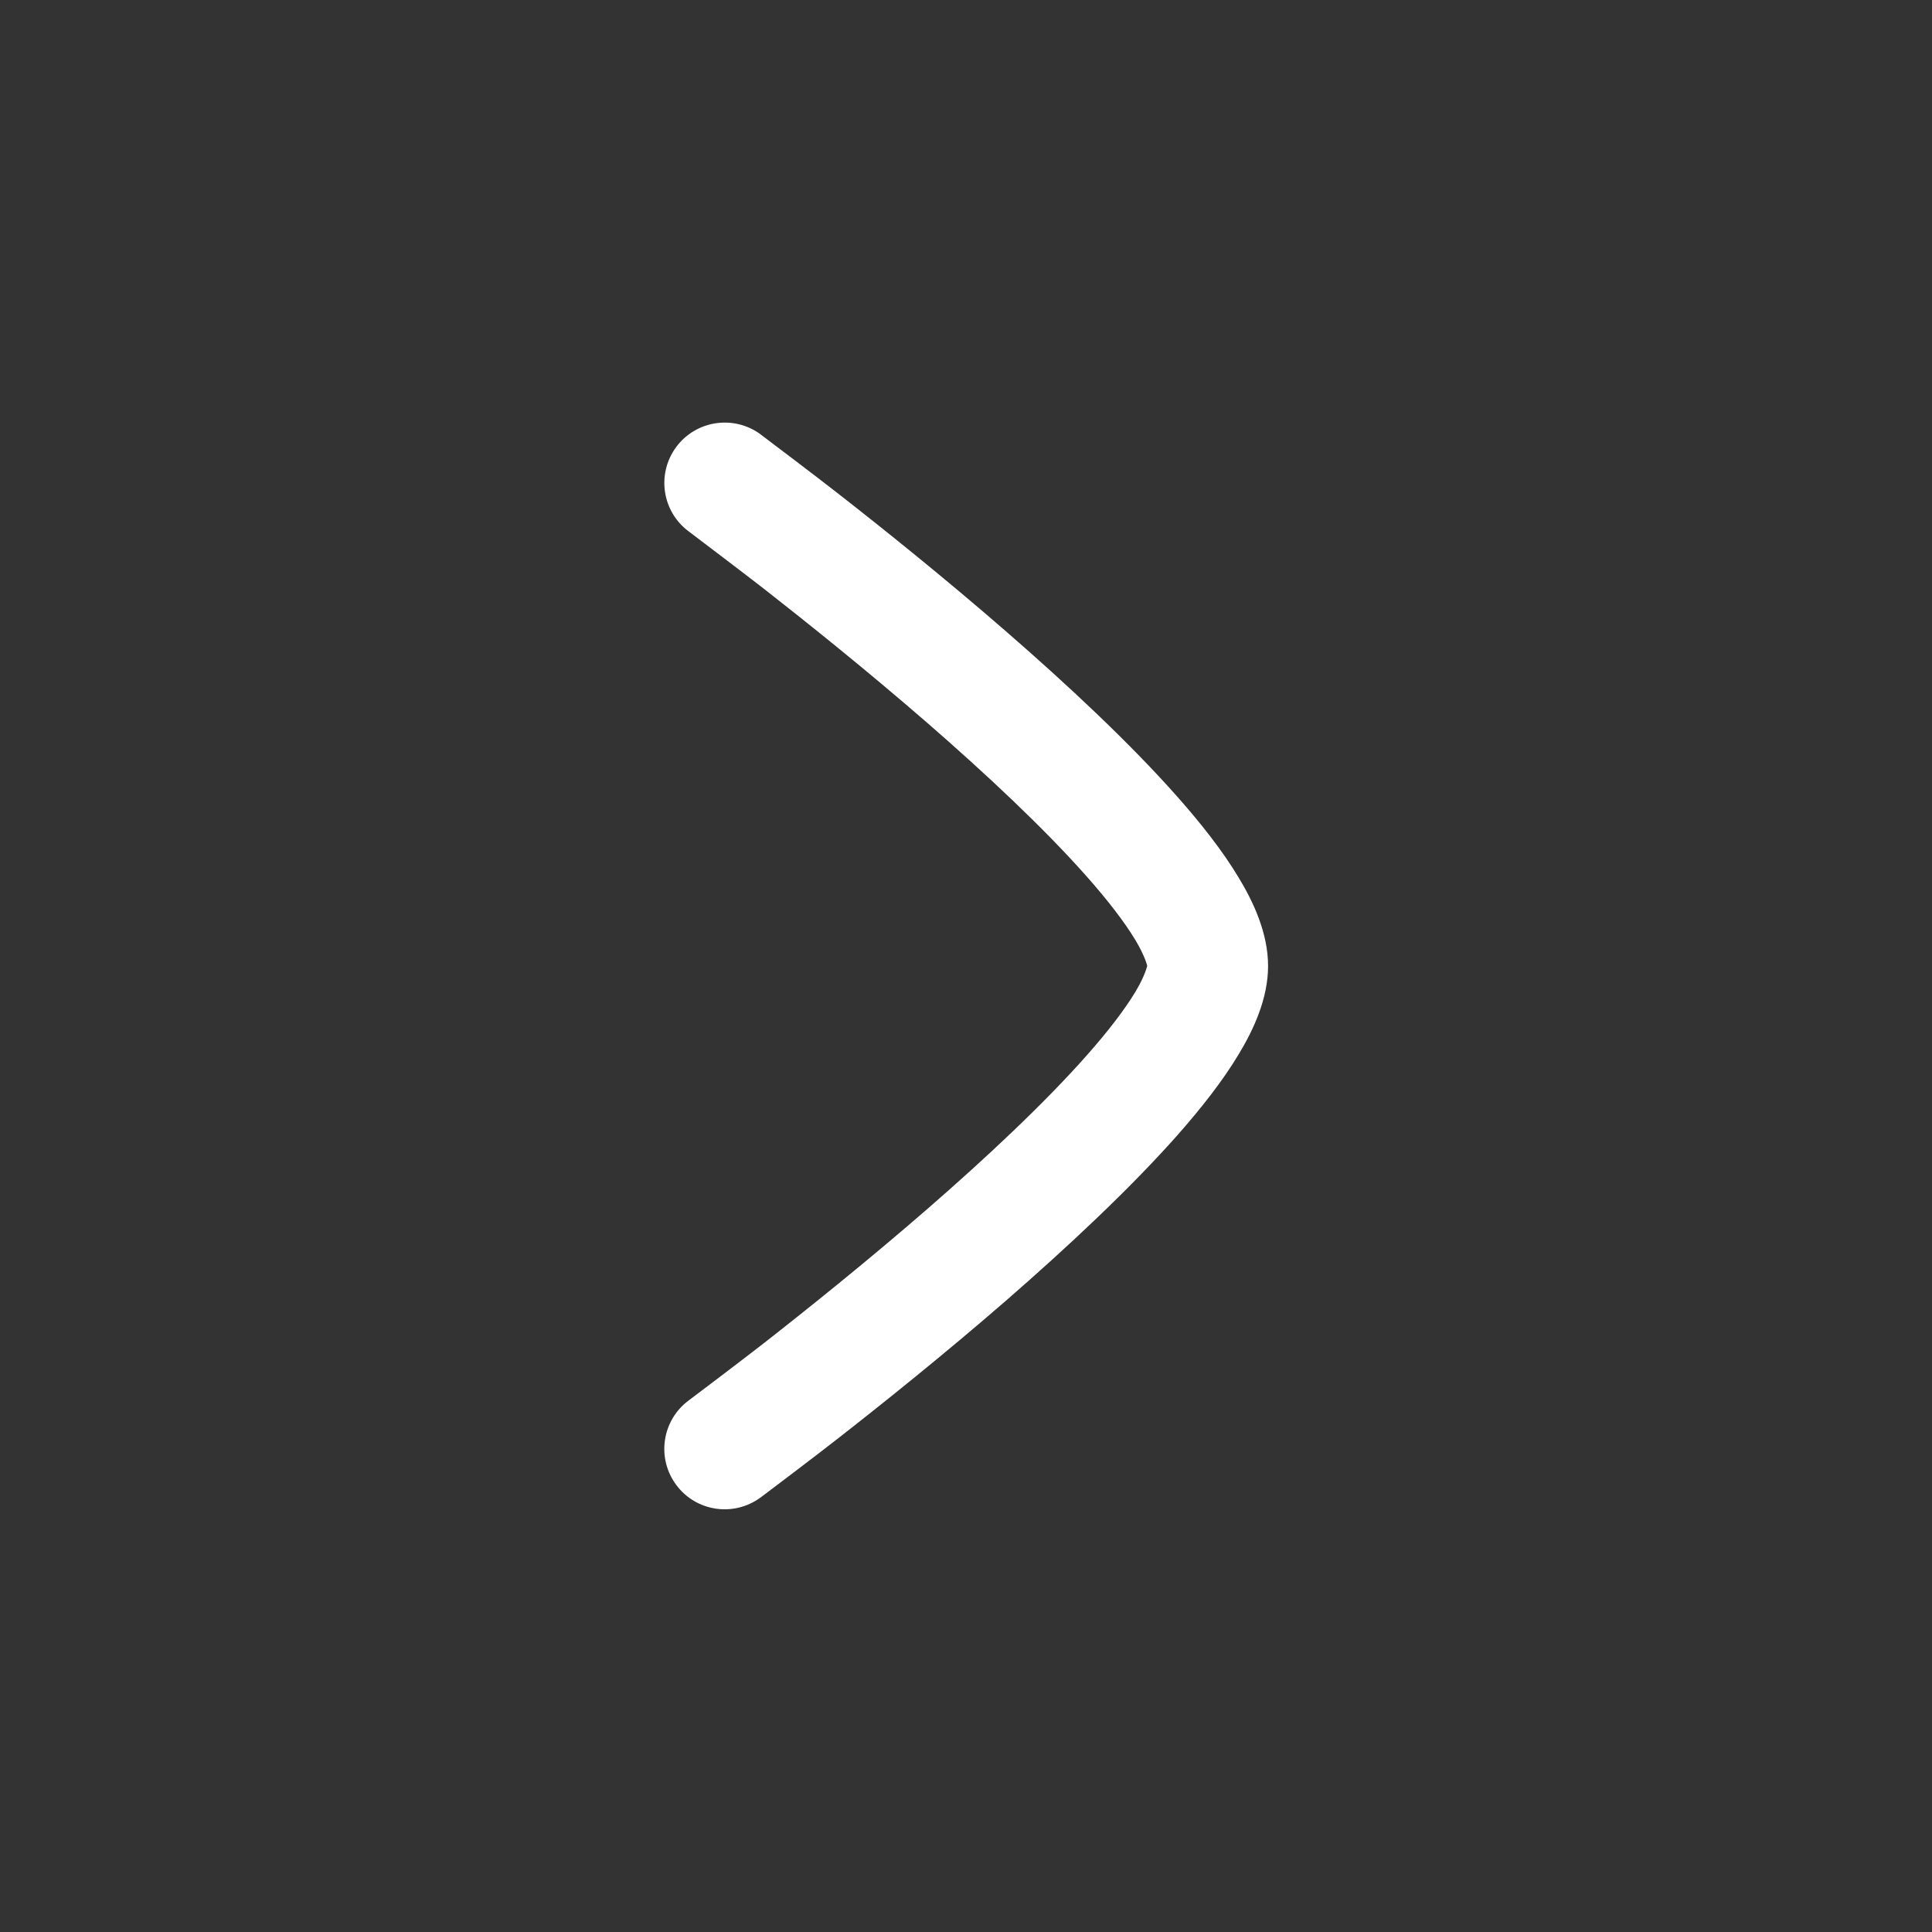 <svg width="20" height="20" viewBox="0 0 20 20" fill="none" xmlns="http://www.w3.org/2000/svg">
<rect x="0" y="0" width="20" height="20" fill="#333333" stroke="none"/>
<path d="M7.131 14.496C7.266 14.395 7.667 14.091 7.899 13.911C8.362 13.549 8.978 13.055 9.592 12.522C10.209 11.986 10.81 11.423 11.252 10.923C11.474 10.672 11.642 10.452 11.752 10.27C11.855 10.099 11.876 9.998 11.876 9.998C11.876 9.998 11.855 9.9 11.752 9.729C11.642 9.547 11.474 9.327 11.252 9.076C10.81 8.576 10.209 8.013 9.592 7.477C8.978 6.944 8.362 6.45 7.899 6.088C7.667 5.908 7.266 5.605 7.132 5.503C6.854 5.299 6.794 4.907 6.999 4.629C7.203 4.351 7.595 4.292 7.873 4.496L7.875 4.498C8.016 4.604 8.432 4.919 8.668 5.103C9.142 5.473 9.776 5.981 10.412 6.534C11.044 7.083 11.693 7.688 12.189 8.249C12.436 8.528 12.659 8.812 12.822 9.084C12.976 9.338 13.127 9.661 13.127 10C13.127 10.338 12.976 10.661 12.822 10.915C12.659 11.187 12.436 11.471 12.189 11.751C11.693 12.311 11.044 12.916 10.412 13.466C9.776 14.018 9.142 14.526 8.668 14.896C8.431 15.081 8.016 15.395 7.875 15.501L7.873 15.502C7.595 15.707 7.203 15.648 6.999 15.37C6.794 15.092 6.853 14.701 7.131 14.496Z" fill="#FFF"/>
</svg>
